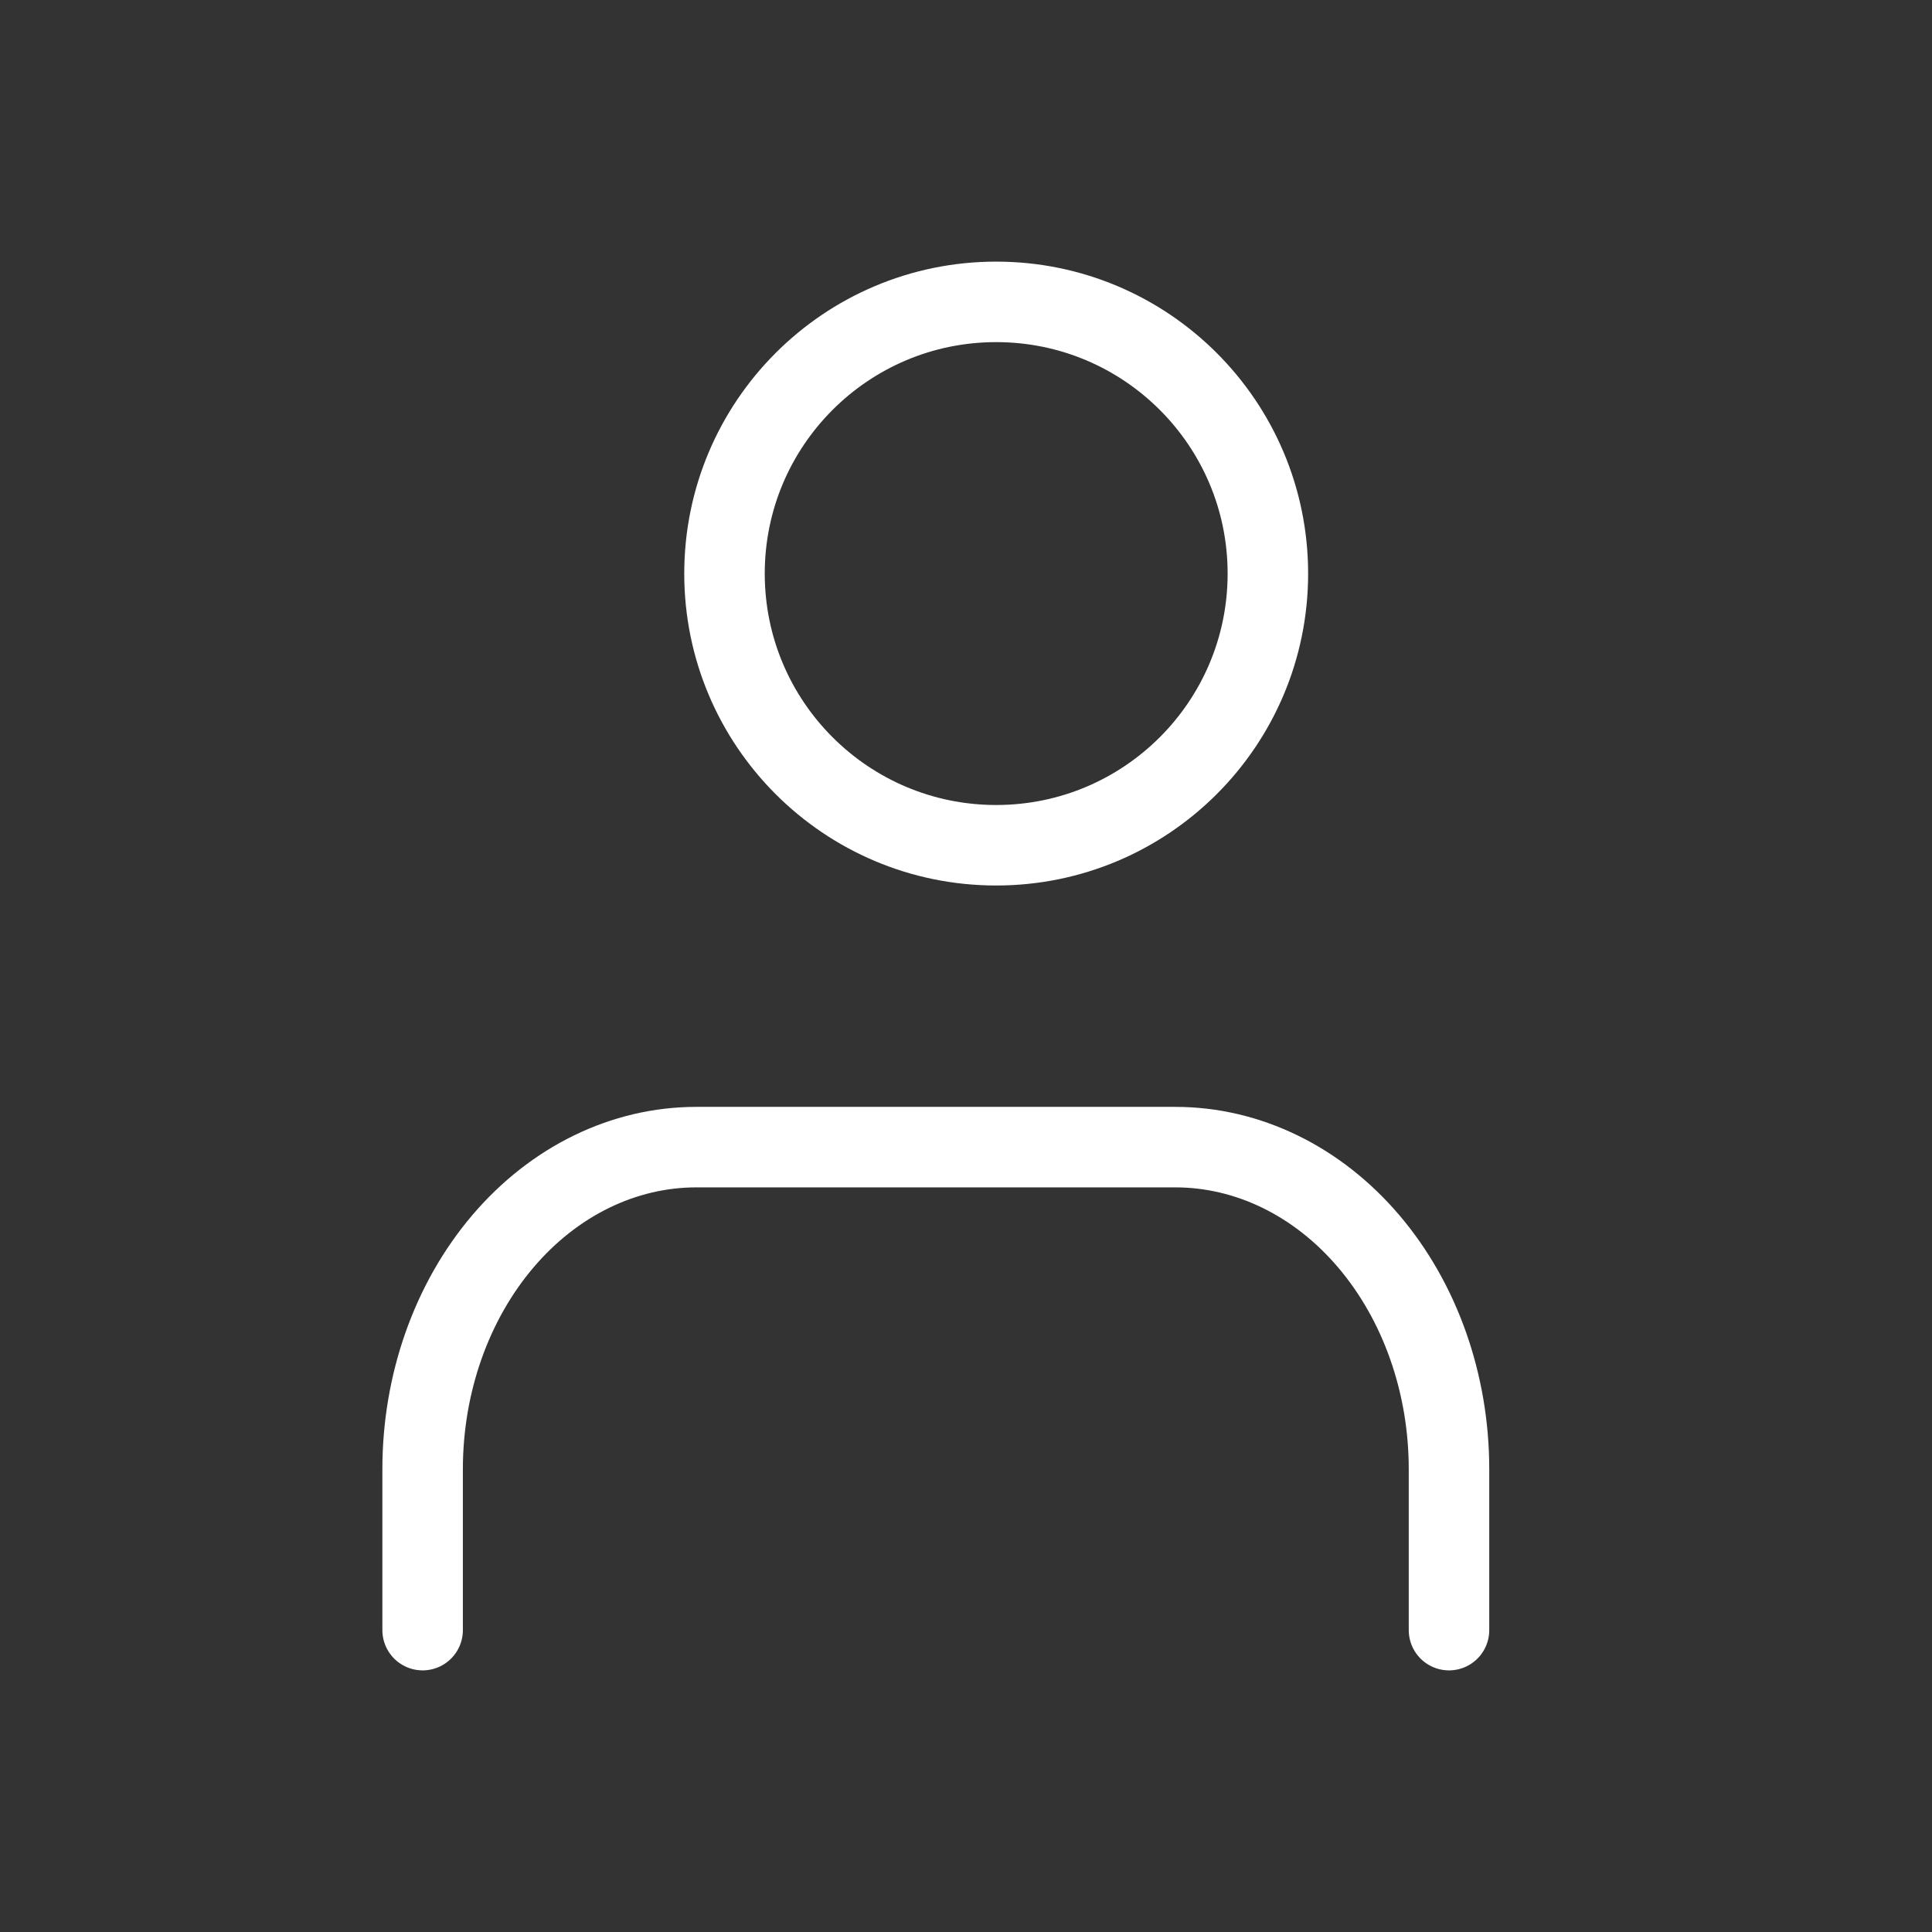 <svg width="36" height="36" viewBox="0 0 36 36" fill="none" xmlns="http://www.w3.org/2000/svg">
    <rect x="0" y="0" width="36" height="36" fill="#333333" stroke="none"/>
    <path d="M27 30.375V27.375C27 25.784 26.463 24.258 25.506 23.132C24.55 22.007 23.253 21.375 21.9 21.375H12.975C11.622 21.375 10.325 22.007 9.369 23.132C8.412 24.258 7.875 25.784 7.875 27.375V30.375" stroke="white" stroke-width="1.5" stroke-linecap="round" stroke-linejoin="round"/>
    <path d="M18.562 15.75C21.358 15.75 23.625 13.483 23.625 10.688C23.625 7.892 21.358 5.625 18.562 5.625C15.767 5.625 13.5 7.892 13.5 10.688C13.5 13.483 15.767 15.75 18.562 15.75Z" stroke="white" stroke-width="1.5" stroke-linecap="round" stroke-linejoin="round"/>
</svg>

